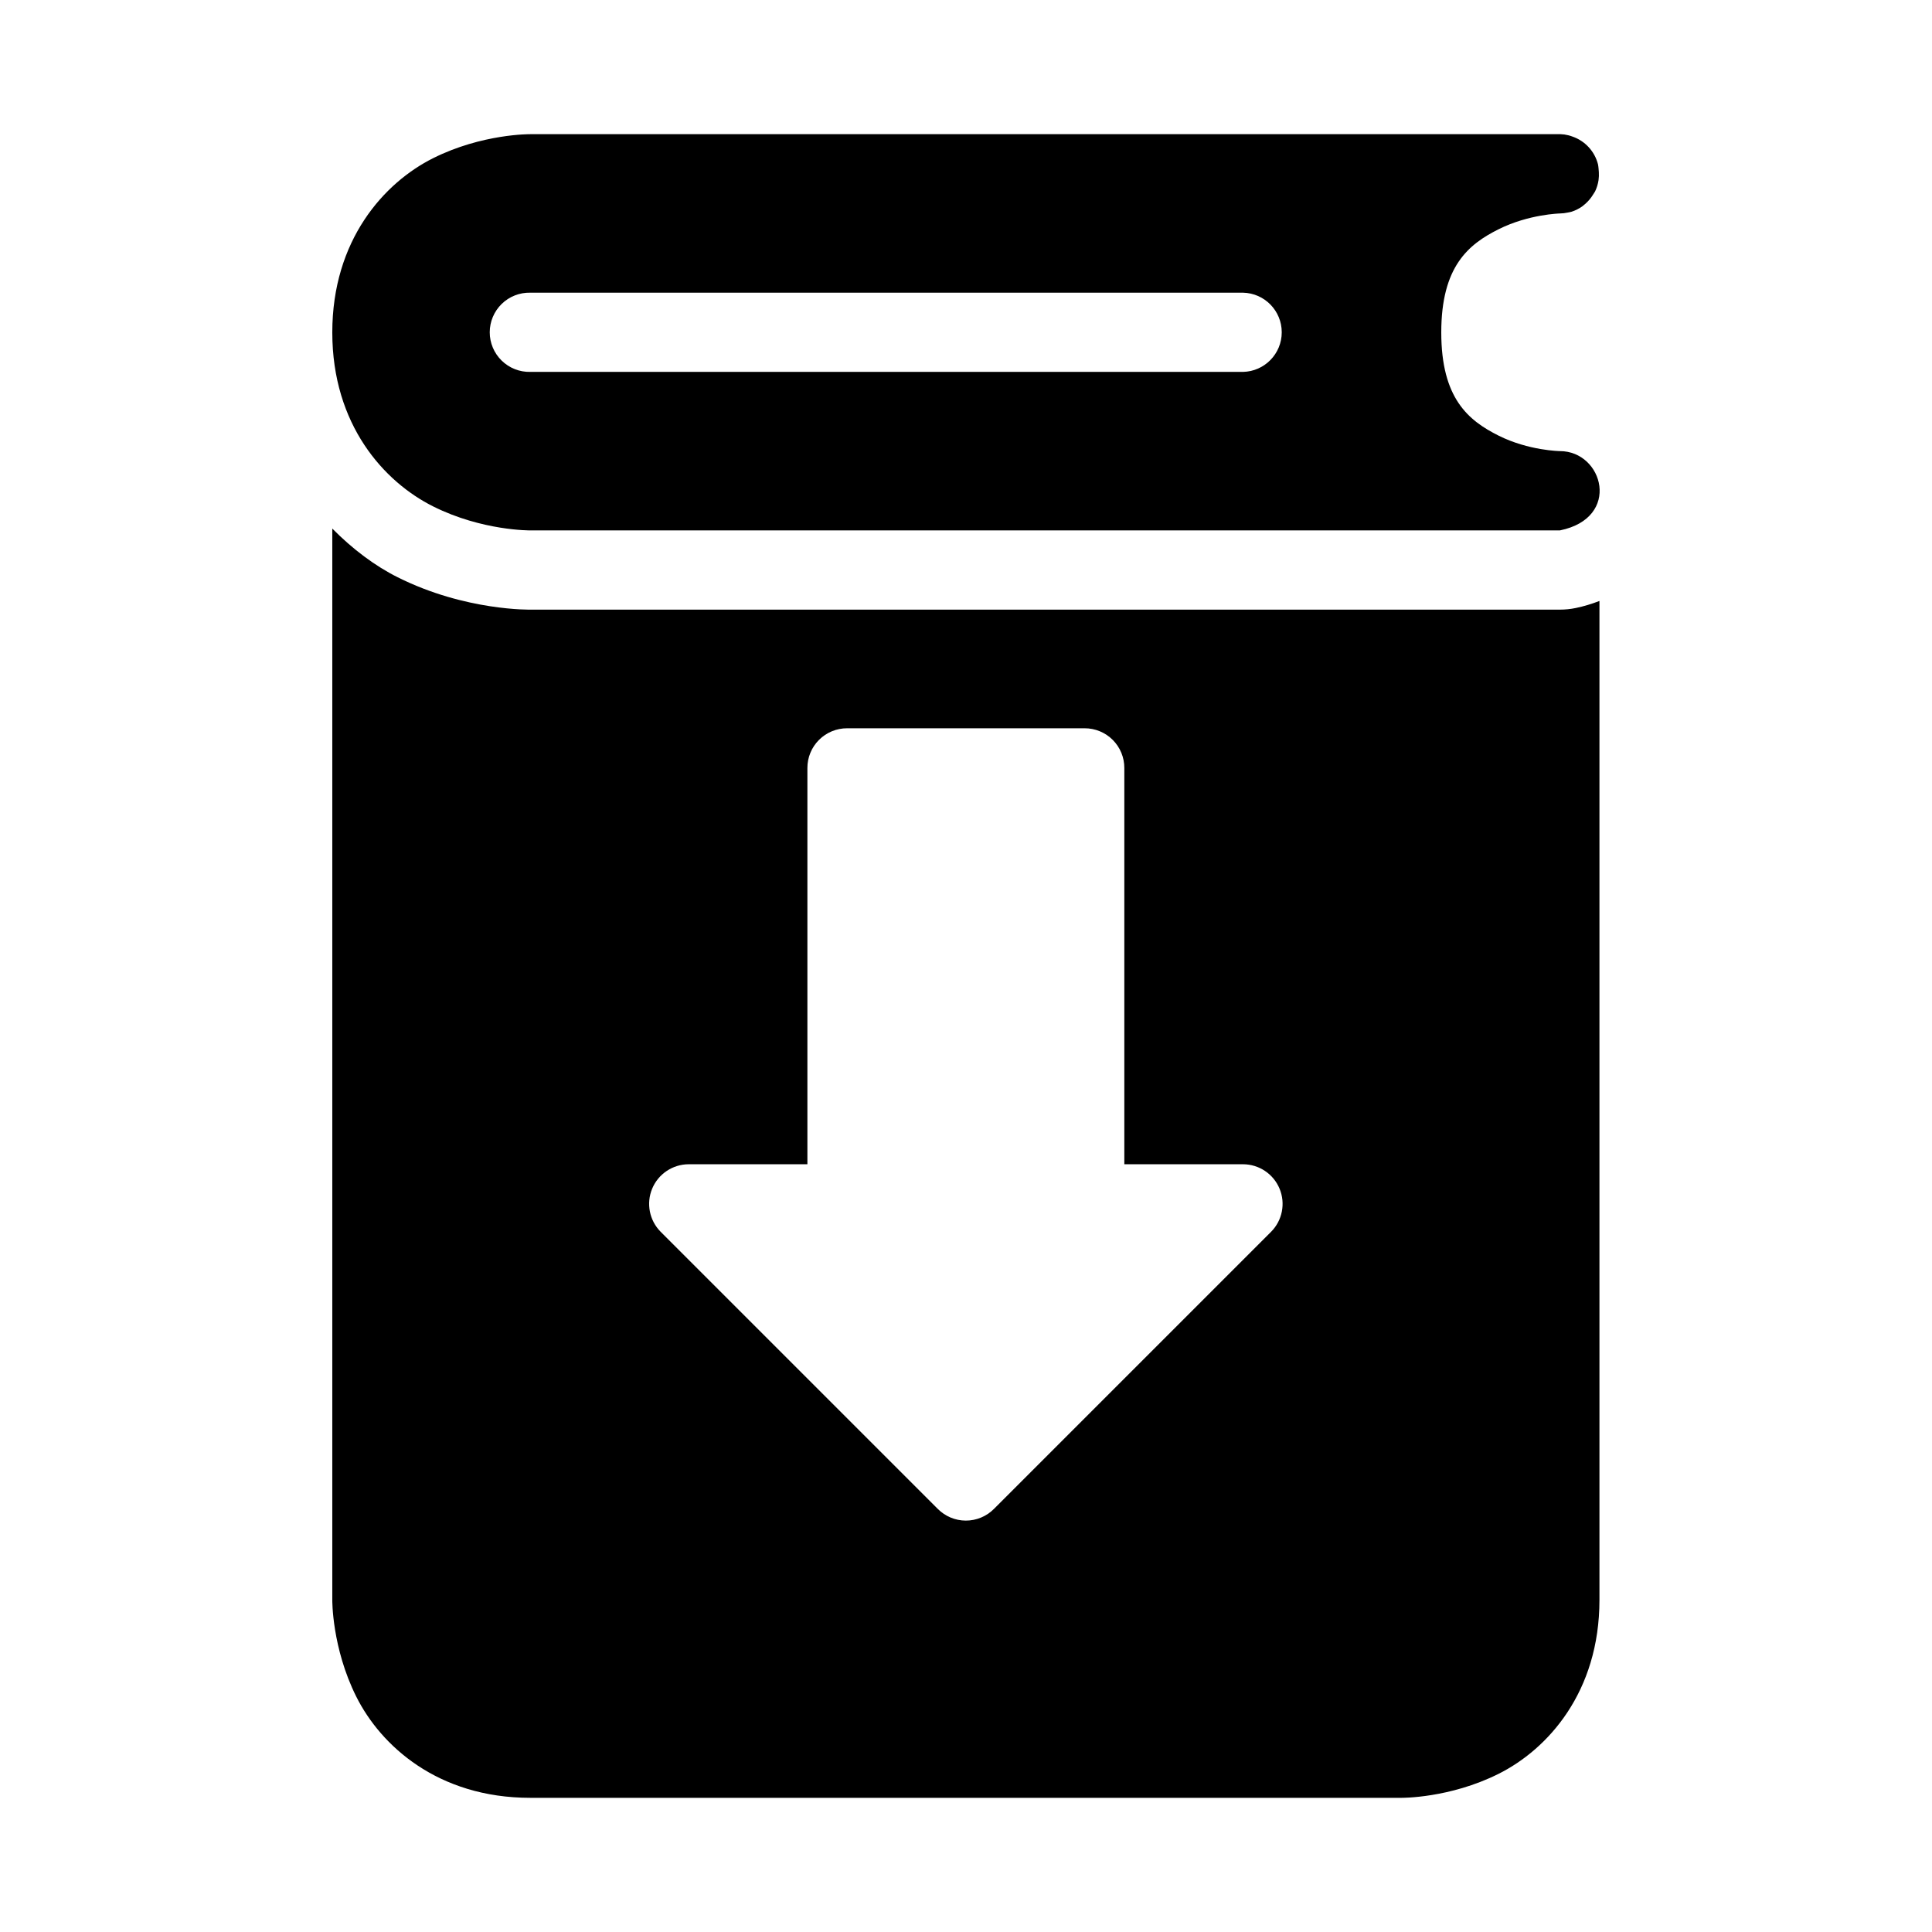 <?xml version="1.0" encoding="UTF-8"?>
<!-- Uploaded to: ICON Repo, www.svgrepo.com, Generator: ICON Repo Mixer Tools -->
<svg fill="#000000" width="800px" height="800px" version="1.1" viewBox="144 144 512 512" xmlns="http://www.w3.org/2000/svg">
 <g>
  <path d="m232.06 284.07v283.91s-0.145 12.645 6.356 25.645 21.613 26.816 46.105 26.816h230.89s12.727 0.145 25.727-6.356 26.734-21.617 26.734-46.105v-264.72c-2.059 0.789-4.16 1.434-6.273 1.867-1.383 0.285-2.793 0.43-4.203 0.43h-272.63s-17.352 0.438-35.363-8.57c-6.031-3.012-11.949-7.453-17.344-12.914zm136.45 52.93h62.914c2.797-0.008 5.484 1.098 7.461 3.078 1.98 1.977 3.086 4.664 3.074 7.461v105h31.449c4.238 0.004 8.059 2.555 9.688 6.469 1.629 3.914 0.742 8.422-2.246 11.43l-73.453 73.449c-1.969 1.977-4.641 3.086-7.43 3.086s-5.465-1.109-7.434-3.086l-73.449-73.449c-2.988-3.004-3.875-7.508-2.254-11.422 1.625-3.91 5.438-6.465 9.672-6.477h31.469v-105c-0.012-2.797 1.098-5.484 3.074-7.461 1.98-1.98 4.664-3.086 7.465-3.078z"/>
  <path d="m284.52 179.56s-12.73-0.145-25.73 6.356-26.73 21.695-26.73 46.184c0 24.492 13.73 39.605 26.73 46.105s25.73 6.356 25.73 6.356h272.88c16.383-3.34 11.477-21.004 0-21.012 0 0-8.266-0.105-16.258-4.102-7.992-3.996-15.191-9.852-15.191-27.348 0-17.492 7.199-23.348 15.191-27.344 7.992-4 16.258-4.184 16.258-4.184 0.703-0.008 1.402-0.098 2.09-0.246 0.344-0.059 0.695-0.129 1.027-0.227 0.992-0.324 1.93-0.793 2.785-1.395 0.297-0.219 0.57-0.449 0.84-0.695 0.789-0.695 1.465-1.5 2.012-2.398 0.195-0.273 0.387-0.57 0.551-0.863 0.461-0.953 0.77-1.965 0.926-3.012 0.094-0.691 0.125-1.395 0.082-2.09-0.012-0.34-0.039-0.691-0.082-1.027-0.035-0.363-0.074-0.707-0.145-1.066-0.879-3.449-3.453-6.238-6.828-7.379-0.676-0.254-1.375-0.426-2.09-0.531-0.332-0.043-0.668-0.07-1.004-0.082h-0.164zm0 42.004h188.89c5.707 0.125 10.266 4.789 10.266 10.496s-4.559 10.367-10.266 10.496h-188.89c-2.824 0.062-5.555-1.016-7.574-2.992-2.019-1.973-3.16-4.68-3.16-7.504s1.141-5.531 3.16-7.508c2.019-1.973 4.75-3.051 7.574-2.988z"/>
 </g>
</svg>